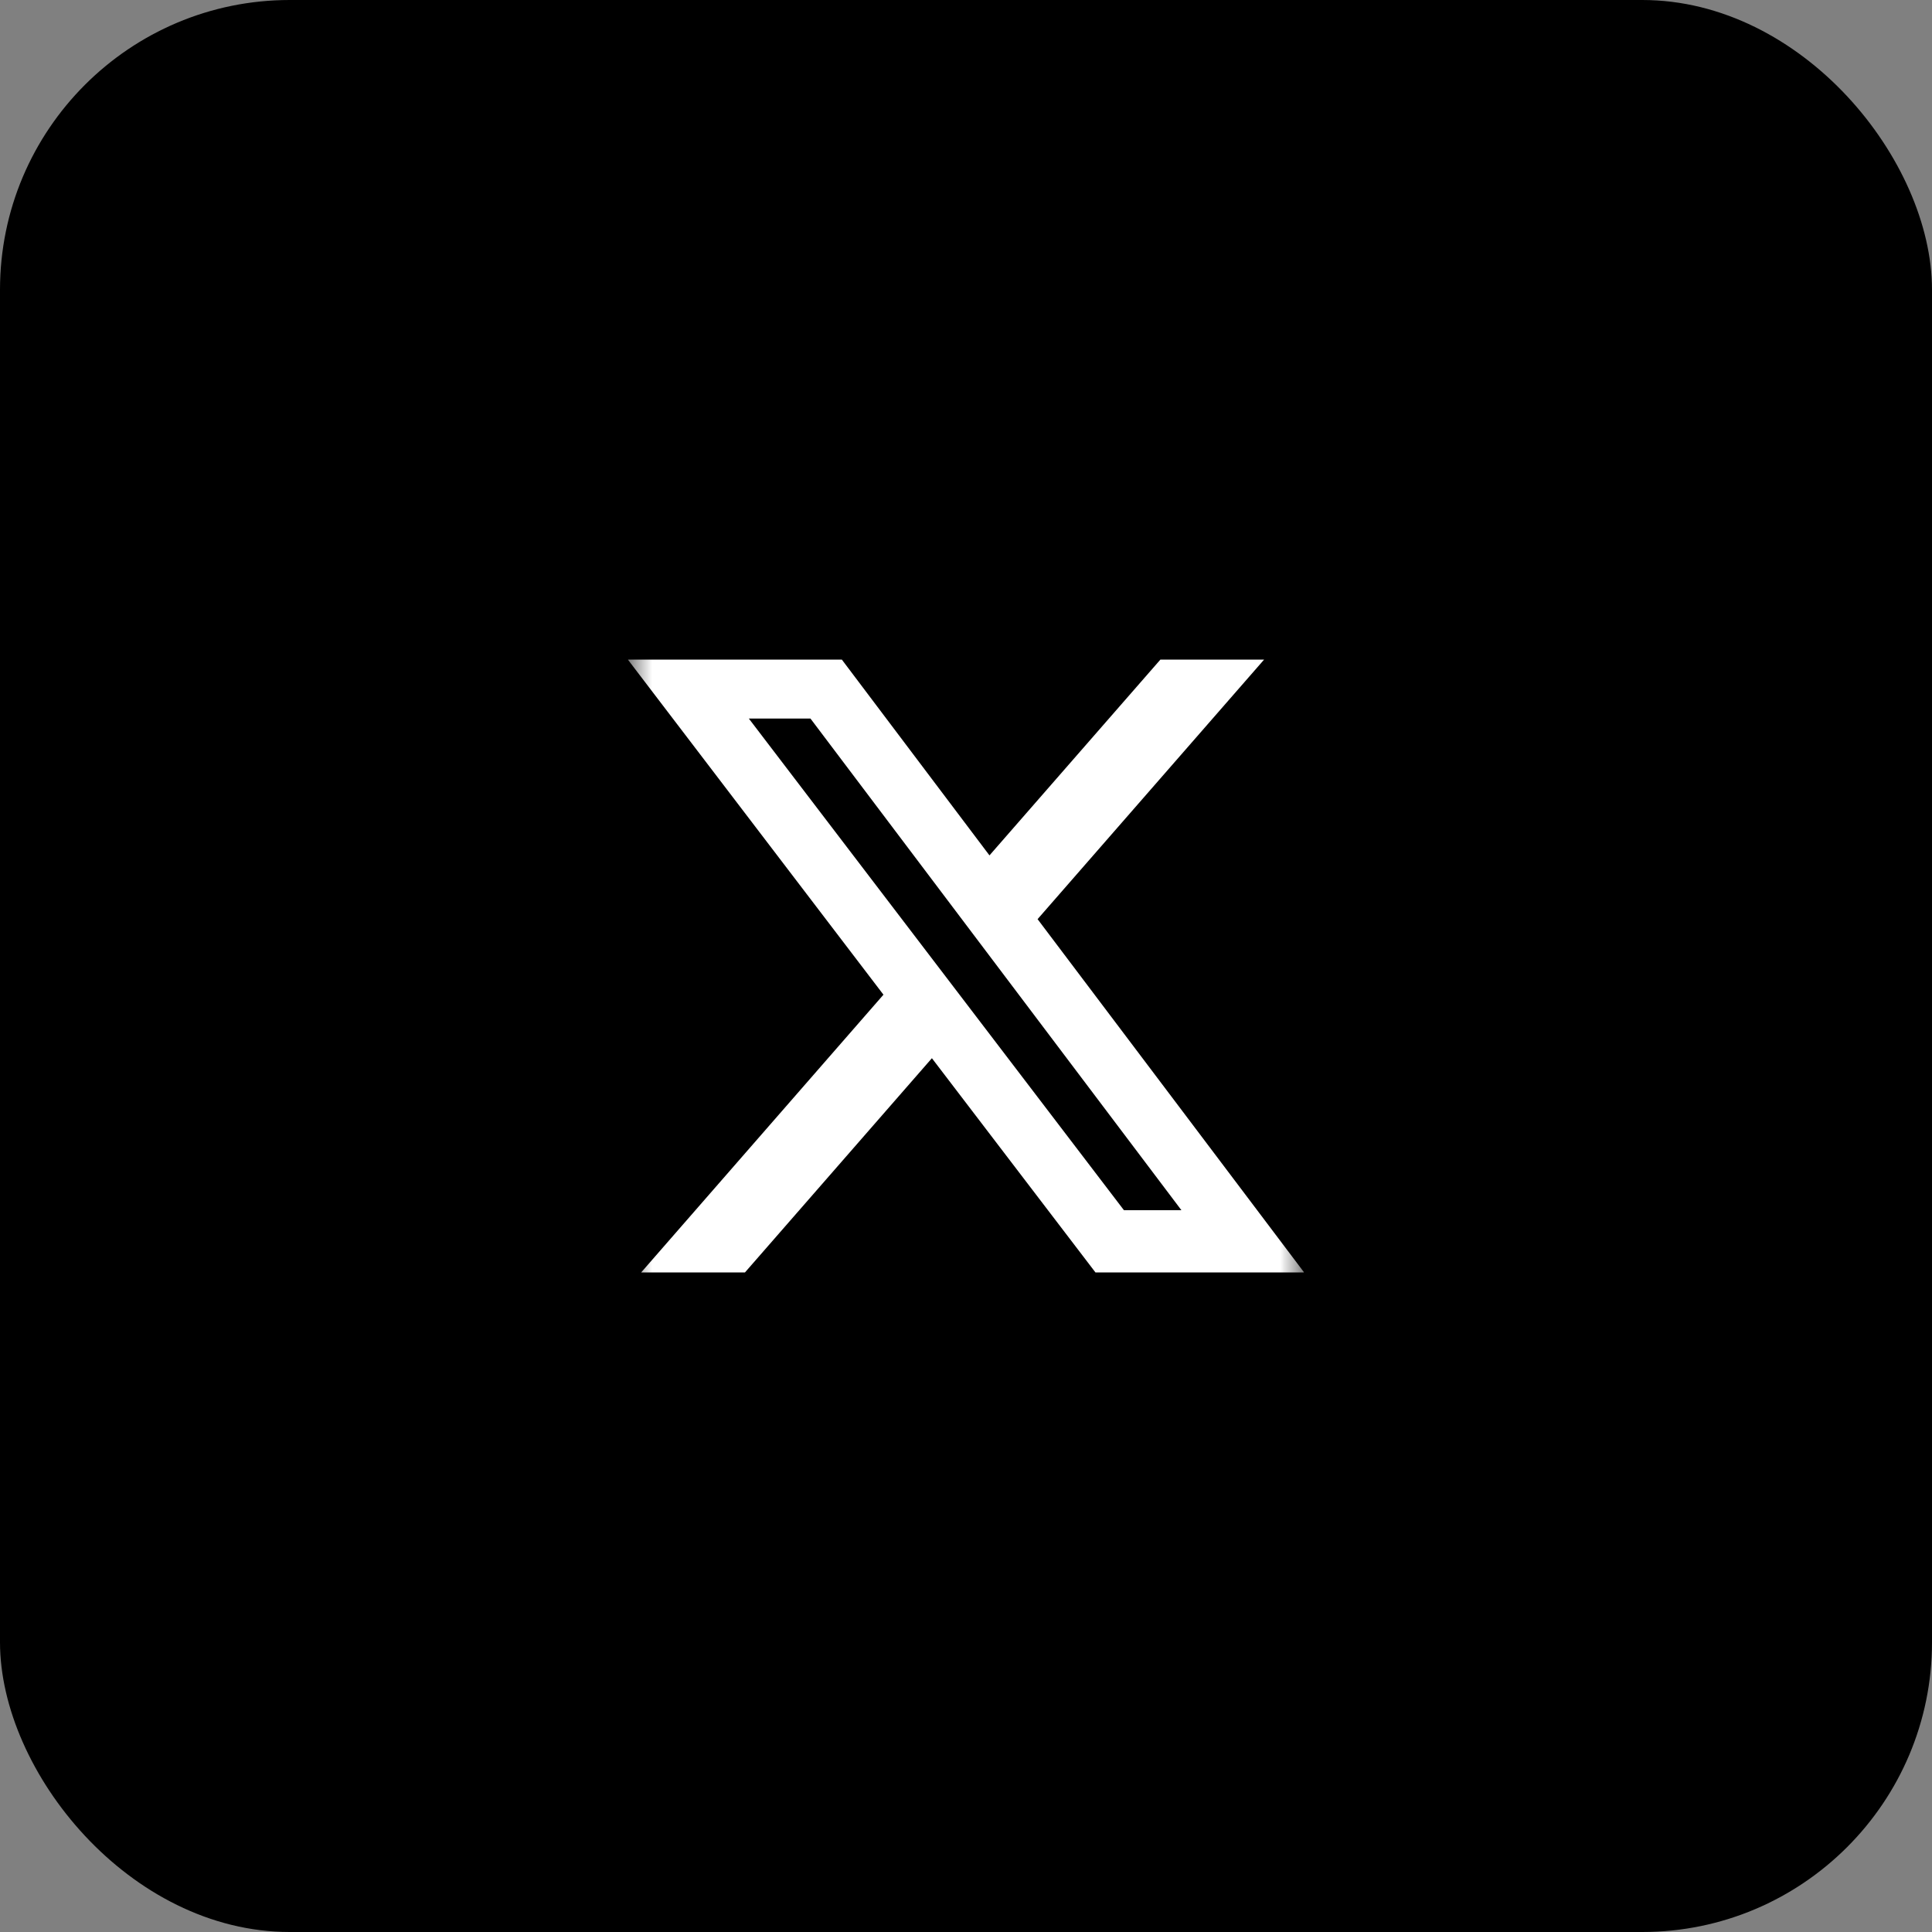 <svg width="40" height="40" viewBox="0 0 40 40" fill="none" xmlns="http://www.w3.org/2000/svg">
  <rect x="0" y="0" width="40" height="40" fill="#808080" stroke="none"/>
  <rect width="40" height="40" rx="6" fill="black" />
  <g clip-path="url(#clip0_10_2685)">
    <mask
      id="mask0_10_2685"
      style="mask-type: luminance"
      maskUnits="userSpaceOnUse"
      x="13"
      y="13"
      width="14"
      height="14"
    >
      <path d="M13 13H27V27H13V13Z" fill="white" />
    </mask>
    <g mask="url(#mask0_10_2685)">
      <path
        d="M24.025 13.656H26.172L21.482 19.03L27 26.344H22.68L19.294 21.909L15.424 26.344H13.275L18.291 20.594L13 13.657H17.43L20.486 17.71L24.025 13.656ZM23.27 25.056H24.46L16.78 14.877H15.504L23.27 25.056Z"
        fill="white"
      />
    </g>
  </g>
  <defs>
    <clipPath id="clip0_10_2685">
      <rect width="14" height="14" fill="white" transform="translate(13 13)" />
    </clipPath>
  </defs>
</svg>
